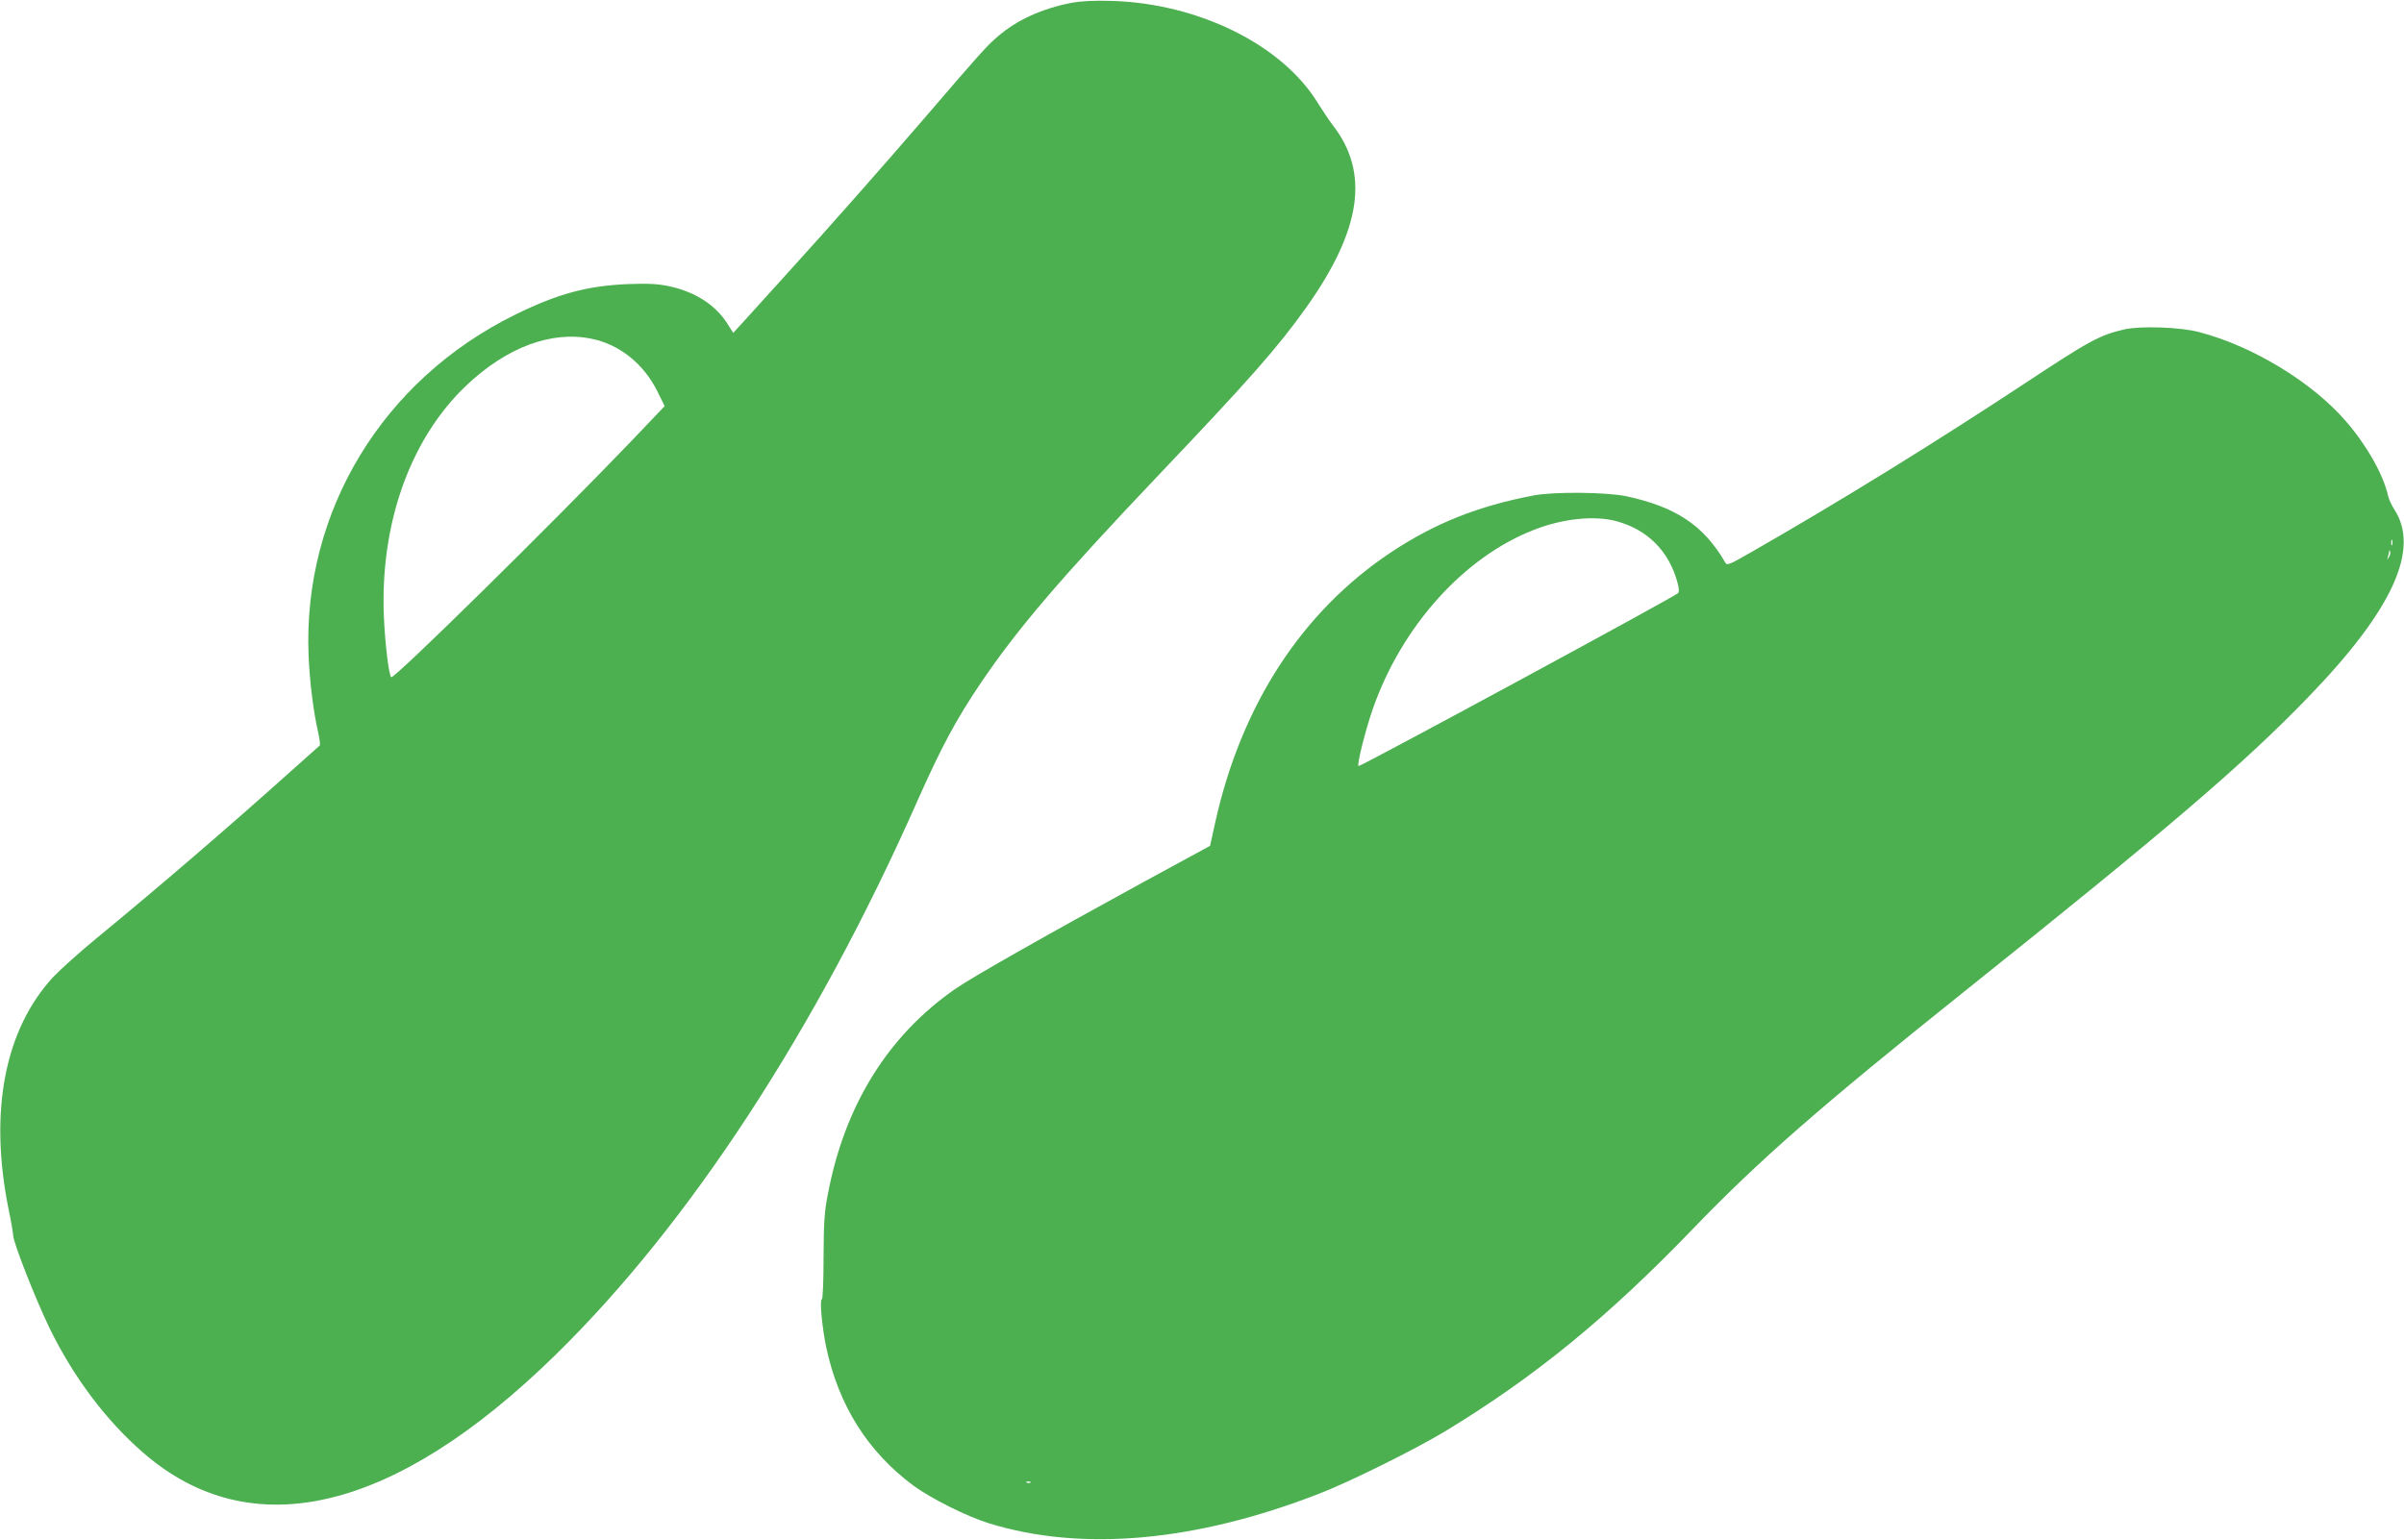 <?xml version="1.0" standalone="no"?>
<!DOCTYPE svg PUBLIC "-//W3C//DTD SVG 20010904//EN"
 "http://www.w3.org/TR/2001/REC-SVG-20010904/DTD/svg10.dtd">
<svg version="1.0" xmlns="http://www.w3.org/2000/svg"
 width="1280pt" height="820pt" viewBox="0 0 1280 820"
 preserveAspectRatio="xMidYMid meet">
<g transform="translate(0,820) scale(0.1,-0.1)"
fill="#4caf50" stroke="none">
<path d="M5706 8185 c-156 -30 -292 -91 -393 -179 -55 -46 -92 -87 -388 -432
-236 -274 -515 -590 -745 -843 -102 -112 -205 -226 -230 -254 l-46 -50 -33 52
c-64 99 -172 168 -311 197 -57 12 -108 15 -215 11 -217 -9 -374 -51 -600 -162
-707 -347 -1133 -1048 -1102 -1815 6 -145 26 -303 52 -415 7 -33 11 -63 7 -66
-4 -3 -74 -66 -157 -140 -322 -289 -695 -610 -1027 -883 -93 -76 -198 -171
-236 -211 -257 -280 -341 -714 -237 -1232 14 -67 25 -131 25 -142 0 -38 121
-345 195 -497 126 -258 299 -489 496 -660 575 -502 1339 -321 2198 521 711
696 1387 1731 1926 2950 128 288 208 437 339 630 194 287 427 559 932 1091
503 529 648 694 801 909 293 414 336 717 138 970 -17 22 -53 76 -80 119 -189
307 -631 526 -1090 541 -99 3 -163 0 -219 -10z m-2553 -1790 c147 -31 273
-132 346 -277 l40 -81 -182 -191 c-426 -444 -1261 -1266 -1274 -1253 -13 13
-33 181 -39 322 -21 496 140 948 439 1232 215 204 456 294 670 248z"/>
<path d="M11313 6446 c-134 -31 -184 -58 -538 -292 -483 -318 -971 -620 -1449
-894 -120 -69 -130 -73 -140 -56 -114 197 -262 296 -527 353 -105 22 -388 25
-494 4 -295 -56 -527 -149 -756 -301 -474 -314 -799 -812 -938 -1438 l-28
-127 -353 -192 c-523 -286 -915 -508 -1005 -571 -357 -248 -588 -620 -677
-1092 -19 -96 -22 -151 -23 -337 0 -125 -4 -223 -9 -223 -13 0 1 -149 23 -255
66 -310 221 -557 465 -738 93 -68 284 -164 401 -200 494 -153 1101 -99 1760
158 163 63 511 236 670 332 476 289 862 604 1315 1074 357 371 681 654 1450
1269 1081 864 1488 1212 1831 1568 449 464 597 788 456 1001 -13 20 -28 52
-32 71 -25 112 -113 268 -224 396 -179 208 -497 401 -781 475 -100 27 -311 34
-397 15z m-2710 -1021 c168 -44 284 -160 329 -329 8 -29 9 -49 3 -55 -23 -22
-1684 -921 -1701 -921 -12 0 35 187 75 303 154 442 487 812 861 956 151 59
318 76 433 46z m4134 -127 c-3 -7 -5 -2 -5 12 0 14 2 19 5 13 2 -7 2 -19 0
-25z m-17 -65 c-11 -17 -11 -17 -6 0 3 10 6 24 7 30 0 9 2 9 5 0 3 -7 0 -20
-6 -30z m-7233 -4929 c-3 -3 -12 -4 -19 -1 -8 3 -5 6 6 6 11 1 17 -2 13 -5z"/>
</g>
</svg>
